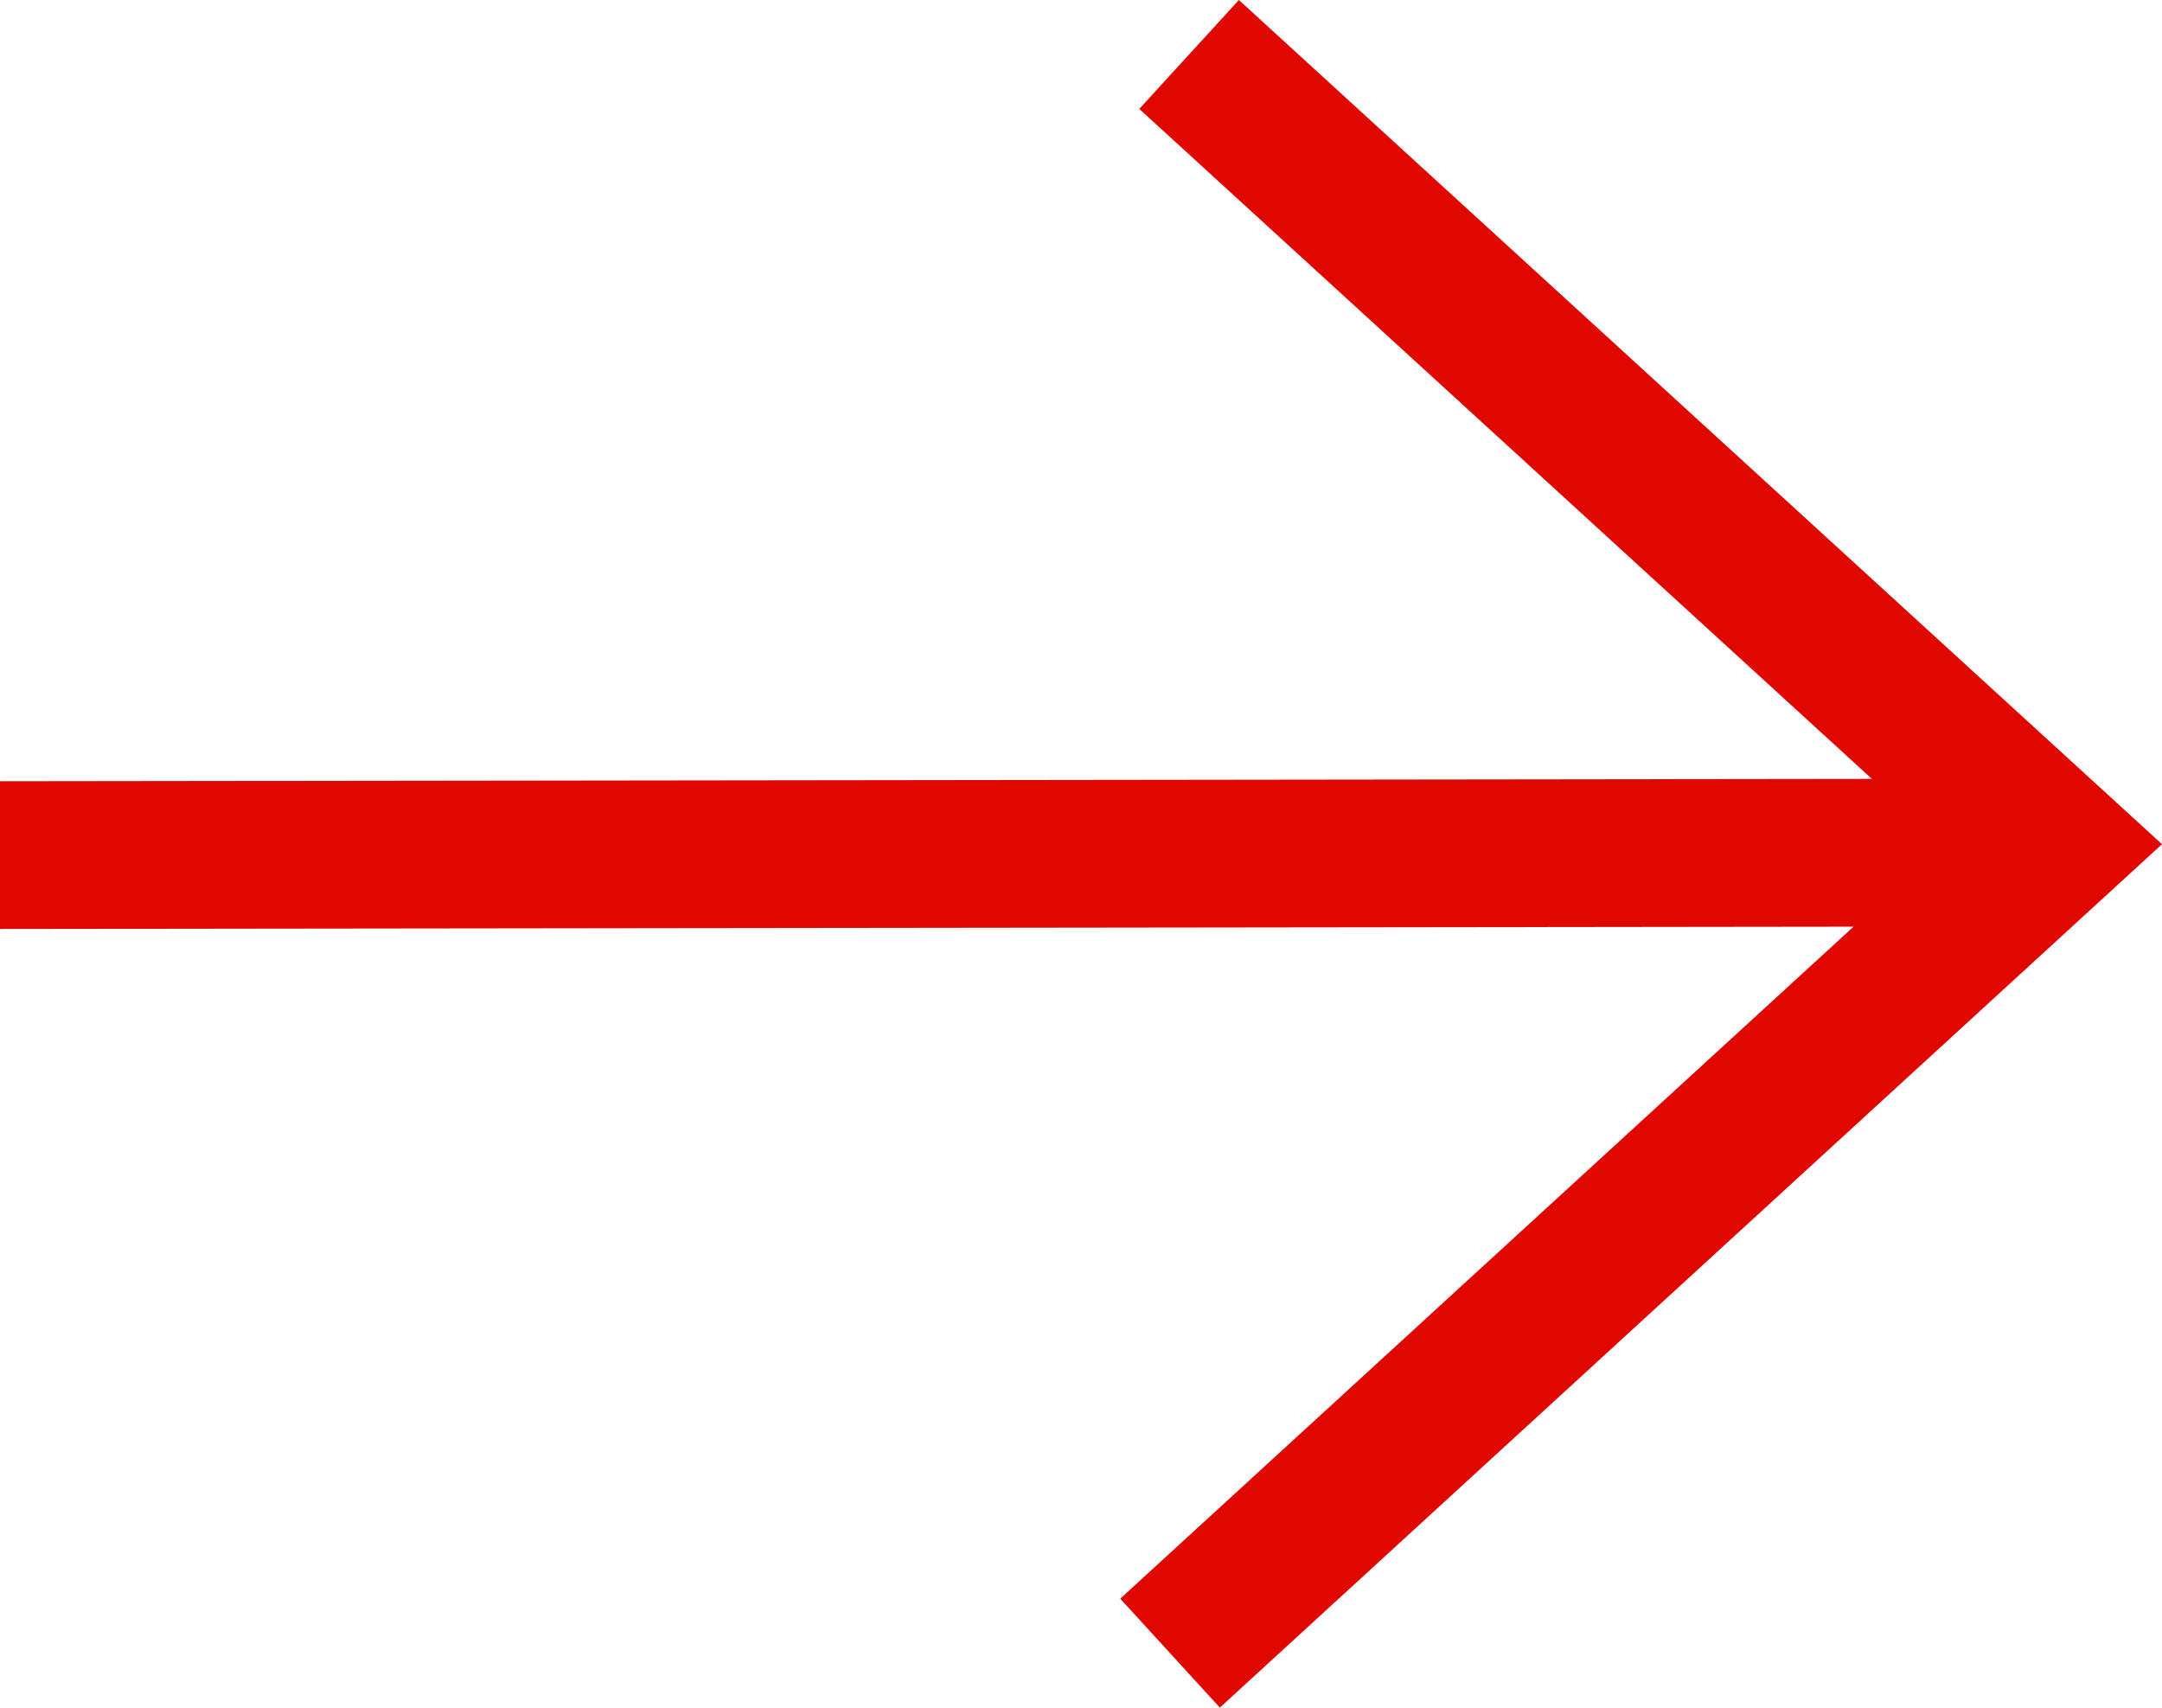 <svg xmlns="http://www.w3.org/2000/svg" shape-rendering="geometricPrecision" text-rendering="geometricPrecision" image-rendering="optimizeQuality" fill-rule="evenodd" clip-rule="evenodd" viewBox="0 0 512 404.39">
  <path fill="#E00700" fill-rule="nonzero" d="M438.95 219.45 0 219.99v-34.98l443.3-.55L269.8 25.79 293.39 0 512 199.92 288.88 404.39l-23.59-25.8z"/>
</svg>

